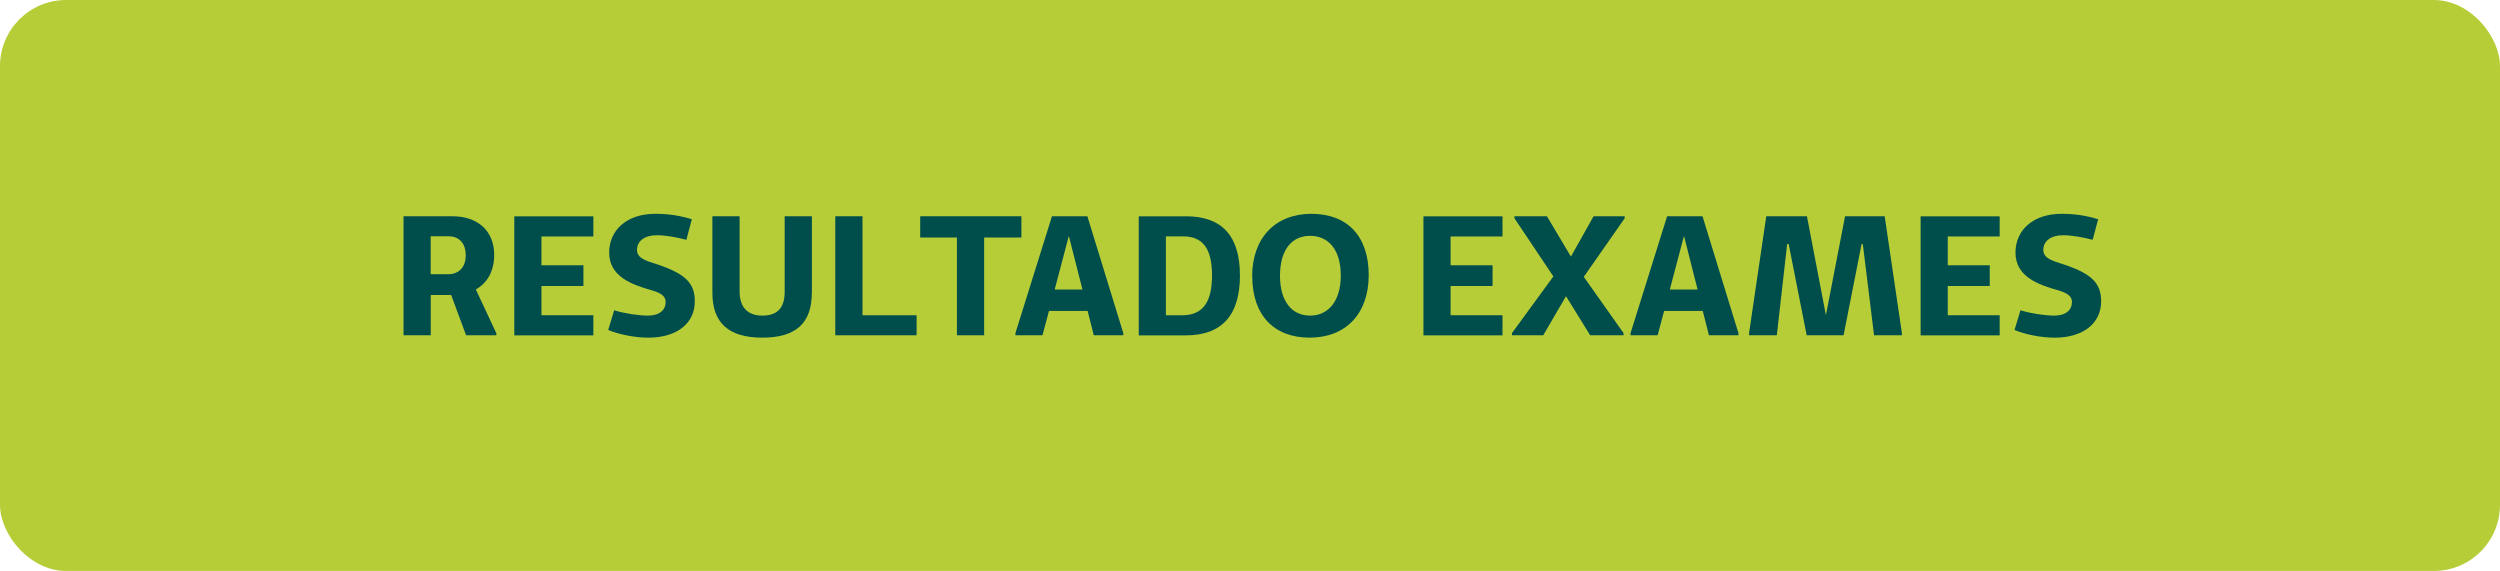 <?xml version="1.0" encoding="UTF-8"?>
<svg id="Camada_2" data-name="Camada 2" xmlns="http://www.w3.org/2000/svg" viewBox="0 0 284.61 65">
  <defs>
    <style>
      .cls-1 {
        fill: #004e4c;
      }

      .cls-2 {
        fill: #b7cd38;
      }
    </style>
  </defs>
  <g id="Camada_1-2" data-name="Camada 1">
    <g>
      <rect class="cls-2" x="0" y="0" width="284.61" height="65" rx="7.53" ry="7.53"/>
      <g>
        <path class="cls-1" d="M56.51,38.17h-3.45l-1.7-4.59h-2.32v4.59h-3.1v-13.55h5.58c2.9,0,4.74,1.7,4.74,4.38,0,1.84-.76,3.21-2.09,3.95l2.34,5v.23ZM51.01,31.22c1.2,0,2.01-.77,2.01-2.15s-.75-2.17-1.96-2.17h-2.03v4.32h1.97Z"/>
        <path class="cls-1" d="M61.64,30.2h4.78v2.36h-4.78v3.33h5.91v2.29h-9v-13.55h9v2.29h-5.91v3.29Z"/>
        <path class="cls-1" d="M69.94,35.33c1.12.35,2.75.6,3.83.6,1.34,0,2.01-.66,2.01-1.55,0-.62-.45-1.01-1.61-1.34-2.19-.62-4.82-1.53-4.82-4.28,0-2.59,2.03-4.42,5.25-4.42,1.43,0,2.79.19,4.16.62l-.62,2.34c-1.18-.31-2.42-.52-3.37-.52-1.39,0-2.25.66-2.25,1.67,0,.81.72,1.14,1.82,1.49,3.56,1.12,4.76,2.17,4.76,4.36,0,2.52-2.05,4.14-5.29,4.14-1.57,0-3.35-.37-4.57-.87l.68-2.25Z"/>
        <path class="cls-1" d="M92.42,33.33c0,3.45-1.8,5.11-5.63,5.11s-5.69-1.67-5.69-5.11v-8.71h3.1v8.58c0,1.88,1.03,2.73,2.57,2.73,1.72,0,2.56-.85,2.56-2.73v-8.58h3.1v8.71Z"/>
        <path class="cls-1" d="M104.35,38.17h-9.26v-13.55h3.1v11.27h6.16v2.29Z"/>
        <path class="cls-1" d="M112.04,27.04v11.13h-3.1v-11.13h-4.18v-2.42h11.52v2.42h-4.24Z"/>
        <path class="cls-1" d="M127.89,38.17h-3.37l-.7-2.77h-4.4l-.74,2.77h-3.08v-.25l4.16-13.3h4.03l4.09,13.3v.25ZM121.68,26.86l-1.61,6.1h3.16l-1.55-6.1Z"/>
        <path class="cls-1" d="M134.98,24.62c4.14,0,6.18,2.23,6.18,6.74s-2.03,6.82-6.18,6.82h-5.34v-13.55h5.34ZM134.59,35.89c2.36,0,3.39-1.51,3.39-4.53s-1.01-4.45-3.29-4.45h-1.96v8.98h1.86Z"/>
        <path class="cls-1" d="M142.55,31.45c0-4.36,2.65-7.11,6.74-7.11s6.53,2.54,6.53,6.97-2.63,7.13-6.72,7.13-6.54-2.58-6.54-6.99ZM152.64,31.36c0-2.91-1.38-4.51-3.49-4.51s-3.43,1.61-3.43,4.55,1.38,4.53,3.43,4.53,3.49-1.63,3.49-4.57Z"/>
        <path class="cls-1" d="M165.14,30.2h4.78v2.36h-4.78v3.33h5.91v2.29h-9v-13.55h9v2.29h-5.91v3.29Z"/>
        <path class="cls-1" d="M180.3,31.51l4.53,6.41v.25h-3.8l-2.75-4.45-2.59,4.45h-3.56v-.25l4.71-6.45-4.43-6.62v-.23h3.7l2.73,4.59,2.58-4.59h3.54v.23l-4.65,6.66Z"/>
        <path class="cls-1" d="M197.92,38.17h-3.37l-.7-2.77h-4.4l-.74,2.77h-3.08v-.25l4.16-13.3h4.03l4.09,13.3v.25ZM191.71,26.86l-1.61,6.1h3.16l-1.55-6.1Z"/>
        <path class="cls-1" d="M216.51,38.17h-3.16l-1.28-10.38h-.14l-2.05,10.38h-4.2l-2.05-10.38-.17-.02-1.18,10.4h-3.16v-.25l1.96-13.3h4.63l2.15,11.21h.02l2.17-11.21h4.51l1.96,13.3v.25Z"/>
        <path class="cls-1" d="M221.74,30.2h4.78v2.36h-4.78v3.33h5.91v2.29h-9v-13.55h9v2.29h-5.91v3.29Z"/>
        <path class="cls-1" d="M230.04,35.33c1.12.35,2.75.6,3.83.6,1.34,0,2.01-.66,2.01-1.55,0-.62-.45-1.01-1.61-1.34-2.19-.62-4.82-1.53-4.82-4.28,0-2.59,2.03-4.42,5.25-4.42,1.43,0,2.79.19,4.16.62l-.62,2.34c-1.18-.31-2.42-.52-3.37-.52-1.39,0-2.25.66-2.25,1.67,0,.81.72,1.14,1.82,1.49,3.56,1.12,4.76,2.17,4.76,4.36,0,2.52-2.05,4.14-5.29,4.14-1.57,0-3.35-.37-4.57-.87l.68-2.25Z"/>
      </g>
    </g>
  </g>
</svg>